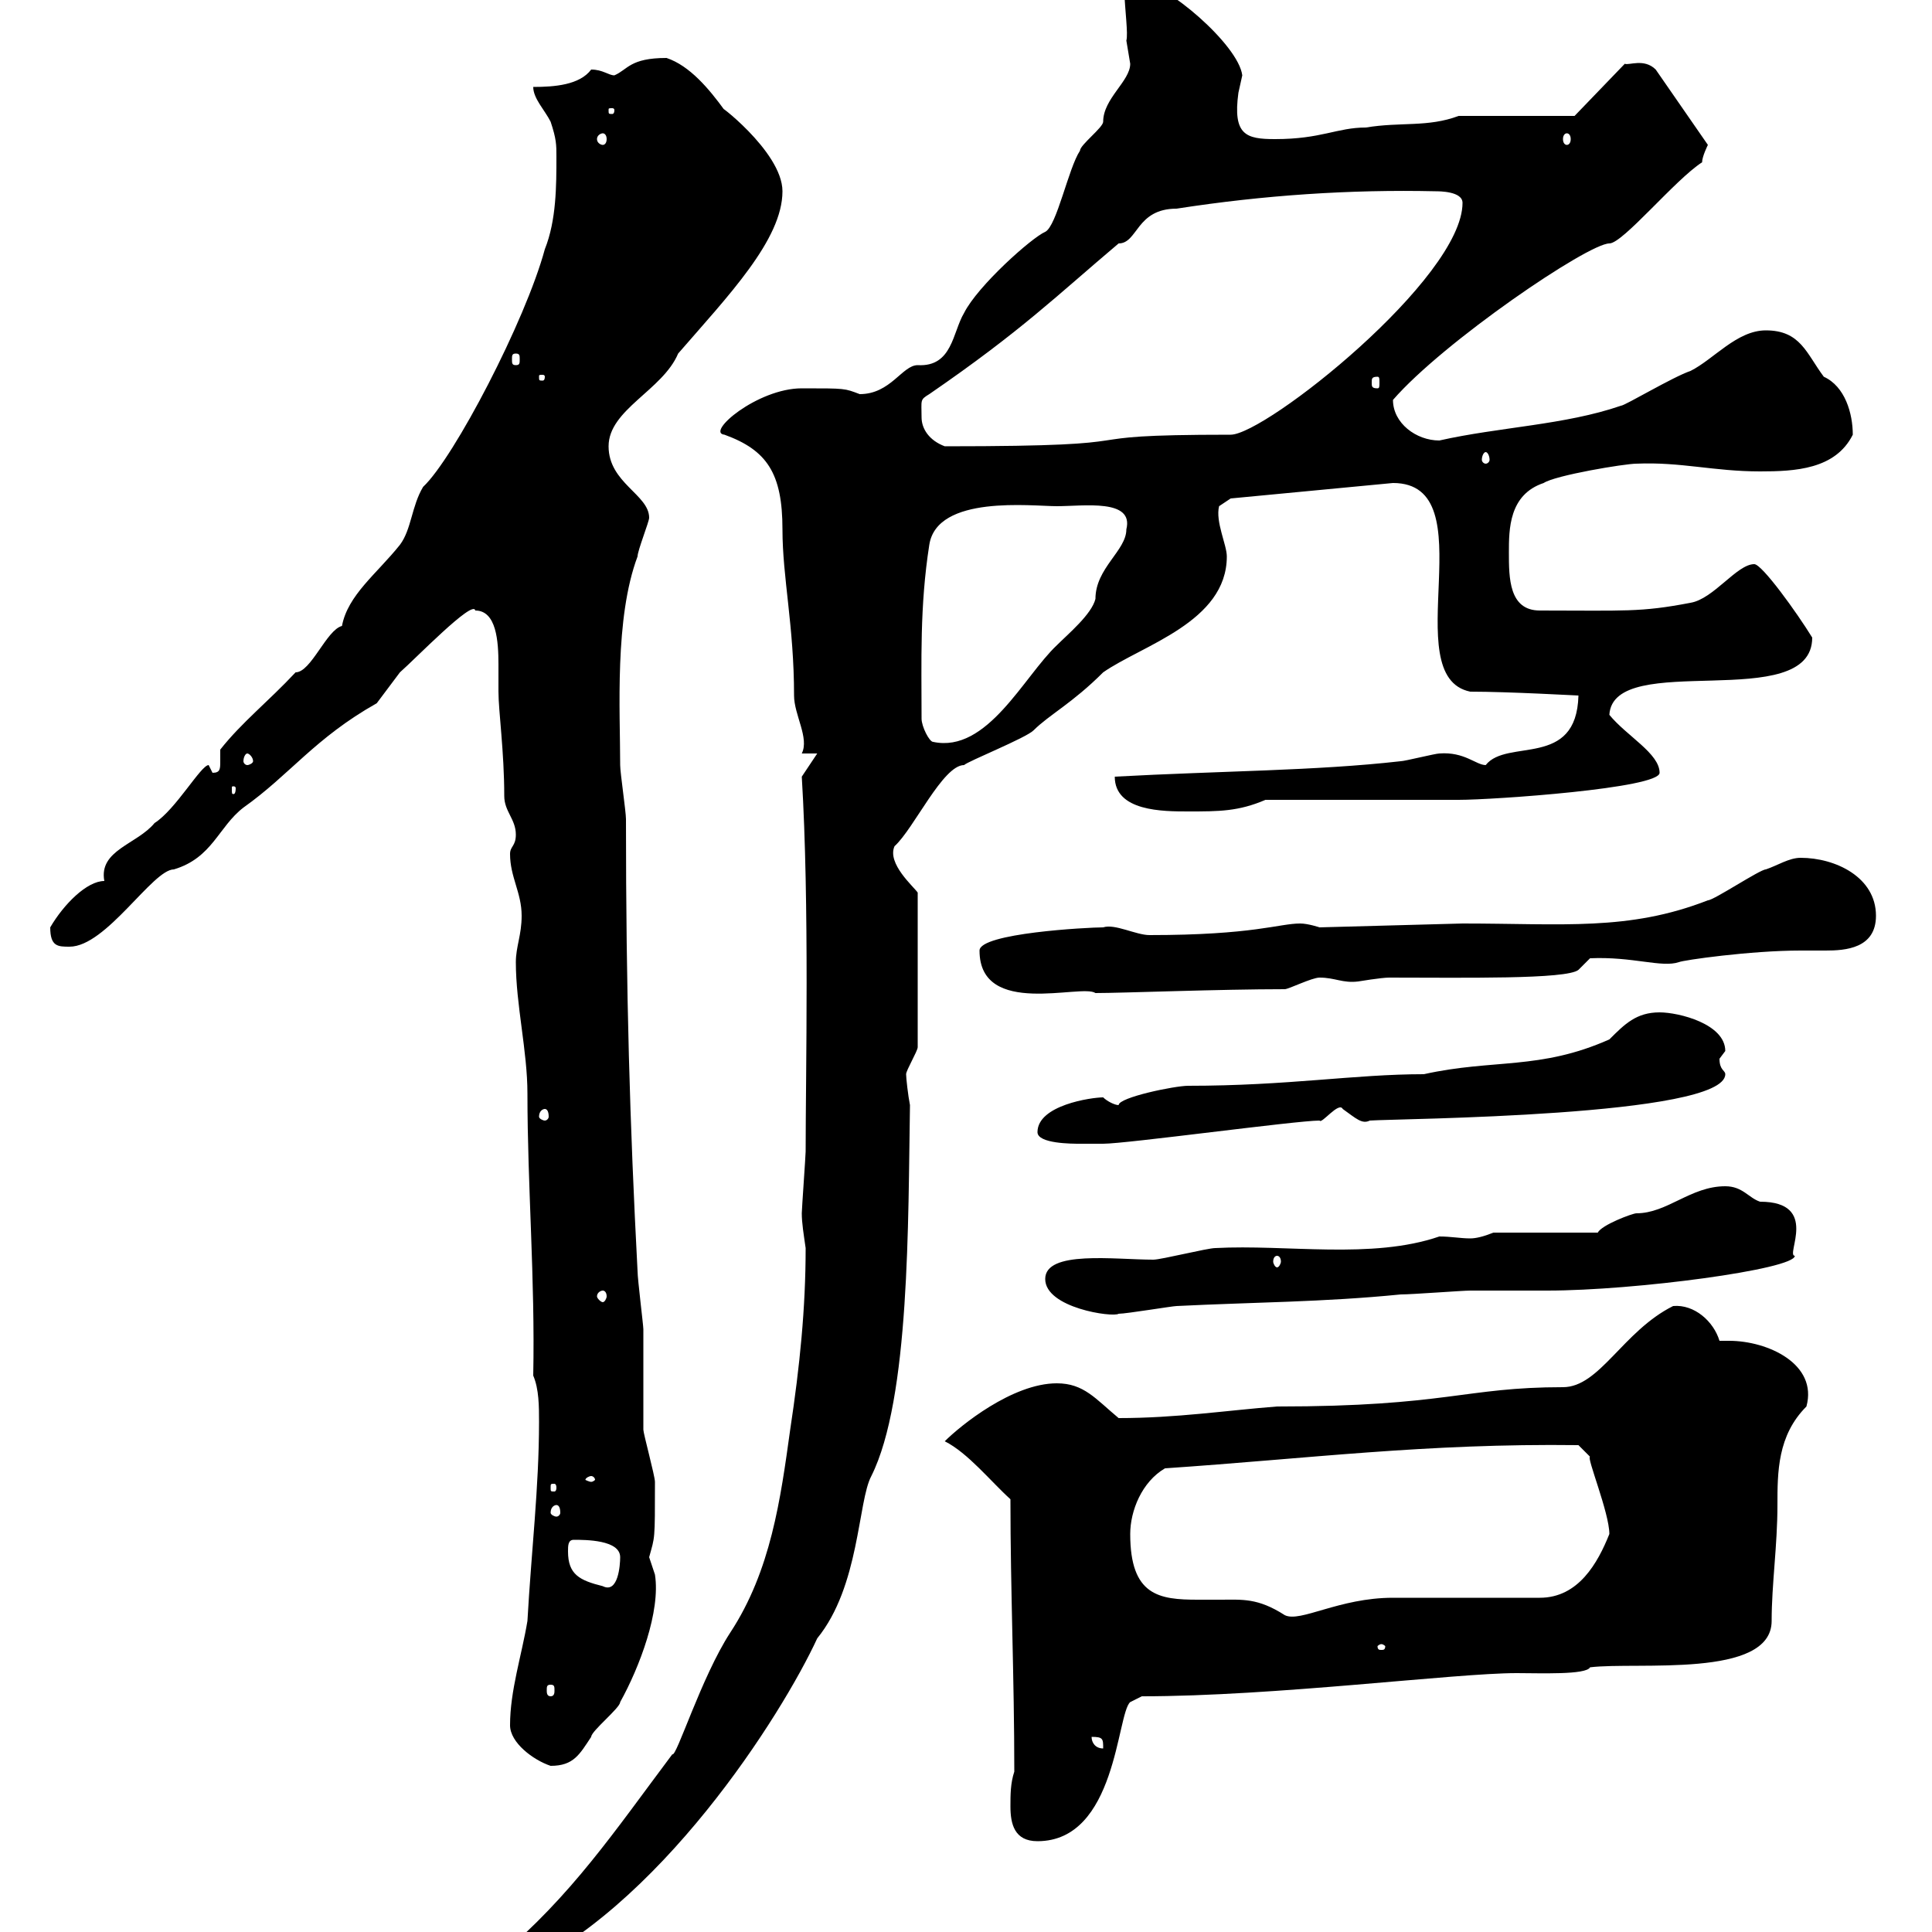 <svg xmlns="http://www.w3.org/2000/svg" xmlns:xlink="http://www.w3.org/1999/xlink" width="300" height="300"><path d="M72.90 307.50C72.90 308.40 74.70 309.30 74.70 309.30C76.20 308.40 77.70 307.20 79.20 306.60C102.30 296.70 121.50 266.10 126.90 254.40C133.50 246.30 133.20 233.10 135.30 229.20C141.30 217.20 141 189.60 141.30 171.60C141 170.10 140.70 167.40 140.70 166.80C140.70 166.20 142.50 163.20 142.50 162.60L142.50 138.60C141.90 137.70 137.70 134.10 138.90 131.40C141.90 128.70 146.40 118.80 149.70 118.80C150.30 118.20 159.30 114.60 160.50 113.40C162.90 111 166.50 109.20 171.30 104.40C177.30 100.20 190.50 96.60 190.50 86.40C190.50 84.60 188.70 81 189.30 78.60L191.10 77.40L216.30 75C231 75 216.60 105 228.30 107.40C234.30 107.40 244.80 108 245.10 108C244.80 119.40 234 114.60 230.70 118.80C229.20 118.80 227.40 116.70 223.50 117C222.90 117 218.10 118.20 217.50 118.20C204.30 119.70 189.60 119.70 173.10 120.60C173.10 126 180.60 126 184.50 126C189.30 126 192.30 126 196.50 124.20C201.30 124.20 221.70 124.20 226.50 124.20C231.90 124.20 257.70 122.40 257.70 120C257.70 117 252.60 114.30 249.90 111C250.50 100.80 281.40 111 281.40 99C279 95.10 273.60 87.60 272.40 87.60C269.70 87.60 266.10 93 262.50 93.60C254.70 95.10 252.30 94.80 239.10 94.80C234.30 94.80 234.30 89.70 234.30 85.80C234.30 82.20 234.30 76.80 239.70 75C241.50 73.80 252.30 72 254.10 72C261 71.70 266.10 73.20 273.30 73.20C278.70 73.20 285 72.90 287.70 67.50C287.70 64.20 286.50 60 283.20 58.50C280.50 54.90 279.60 51.30 274.20 51.30C269.70 51.30 266.10 55.80 262.50 57.60C259.80 58.50 252.30 63 251.70 63C243 66 232.80 66.30 223.50 68.40C219.90 68.40 216.30 65.70 216.30 62.10C224.10 53.10 246.60 37.80 249.90 37.80C252 37.80 260.10 27.90 264.30 25.20C264.30 24.30 265.20 22.50 265.20 22.50L257.10 10.80C255.30 9 252.90 10.20 252.30 9.90L244.50 18L226.50 18C221.70 19.80 217.50 18.90 212.10 19.80C207.60 19.80 205.20 21.60 198 21.60C193.50 21.60 191.40 21 192.30 14.40C192.30 14.40 192.90 11.70 192.90 11.70C192.30 6.90 180.90-2.70 177.30-2.70C178.20-3.60 178.50-4.50 178.50-5.40C178.50-6.30 176.70-8.10 176.70-8.10C172.80-8.10 175.50 4.20 174.90 6.30C174.90 6.30 175.50 9.90 175.50 9.90C175.50 12.60 171.30 15.30 171.30 18.90C171.30 19.80 167.70 22.50 167.70 23.40C165.90 26.10 164.10 35.10 162.30 36C160.20 36.90 151.80 44.40 149.70 48.60C147.90 51.60 147.90 57 142.50 56.70C140.10 56.70 138.30 61.20 133.50 61.20C131.10 60.30 131.40 60.30 124.50 60.30C117.60 60.30 109.50 67.20 112.50 67.50C119.10 69.90 121.50 73.50 121.50 82.20C121.50 89.70 123.30 97.20 123.30 108C123.30 111 125.70 114.60 124.50 117L126.90 117L124.50 120.60C125.70 140.40 125.10 166.80 125.10 178.80C125.10 179.40 124.50 187.80 124.50 188.40C124.50 189.90 124.80 191.70 125.10 193.80C125.10 203.10 124.20 212.10 122.70 222C121.20 232.80 119.70 243.90 113.40 253.50C108.90 260.40 105 273 104.40 272.40C95.40 284.40 88.80 294.30 77.40 303.90C75.90 303.90 72.60 306.90 72.90 306.60C72.90 306.60 72.90 306.60 72.90 307.50ZM156.90 280.50C156.90 283.20 157.50 285.90 161.10 285.90C173.40 285.90 173.40 266.10 175.50 264.30L177.30 263.40C198 263.40 225.90 259.80 235.50 259.80C239.10 259.80 246.30 260.10 246.90 258.90C254.10 258 275.10 260.70 275.10 251.70C275.10 246 276 240 276 233.70C276 228.60 276 222.90 280.50 218.40C282.30 211.80 274.50 208.20 268.50 208.20C268.20 208.20 267.30 208.20 267 208.20C266.10 205.20 263.10 202.50 259.80 202.80C252 206.70 248.40 215.40 242.70 215.40C227.40 215.40 224.70 218.40 198.30 218.40C190.50 219 182.70 220.20 173.70 220.20C170.10 217.20 168.30 214.80 164.10 214.80C157.20 214.80 149.10 221.40 146.70 223.80C150.30 225.60 153.90 230.10 156.90 232.80C156.90 247.20 157.50 260.40 157.50 275.10C156.90 276.90 156.90 278.70 156.90 280.50ZM79.20 267.90C79.20 270.60 82.80 273.30 85.50 274.20C89.10 274.20 90 272.40 91.80 269.70C91.80 268.80 96.30 265.20 96.30 264.30C99.30 258.90 102.60 250.20 101.70 244.50C101.70 244.50 100.80 241.80 100.80 241.80C101.70 238.50 101.70 239.40 101.70 230.10C101.70 229.20 99.90 222.60 99.90 222C99.90 220.20 99.90 208.20 99.90 206.40C99.90 205.80 99 198.60 99 197.40C97.80 174.60 97.20 154.20 97.20 127.20C97.20 126 96.30 120 96.30 118.80C96.30 110.40 95.40 96 99 86.40C99 85.50 100.80 81 100.80 80.40C100.80 76.80 94.50 75 94.50 69.30C94.50 63.60 102.90 60.60 105.30 54.90C113.10 45.90 121.50 37.20 121.50 29.70C121.50 23.40 110.40 15.30 112.50 17.10C110.10 13.80 107.10 10.20 103.50 9C97.80 9 97.50 10.80 95.40 11.70C94.50 11.70 93.60 10.80 91.80 10.80C90 13.20 86.10 13.50 82.80 13.50C82.80 15.30 84.60 17.10 85.50 18.90C86.40 21.60 86.40 22.50 86.40 24.30C86.40 28.80 86.40 34.20 84.60 38.70C81.60 49.80 70.50 71.10 65.70 75.60C63.90 78.60 63.90 82.20 62.10 84.60C58.50 89.10 54 92.40 53.10 97.20C50.70 97.80 48.30 104.40 45.90 104.40C41.70 108.90 37.50 112.20 34.20 116.40C34.20 116.70 34.20 117.60 34.20 118.20C34.20 119.40 34.20 120 33 120L32.40 118.80C31.20 118.80 27.30 125.70 24 127.80C21.30 131.10 15.30 132 16.20 136.80C13.50 136.80 9.90 140.40 7.80 144C7.80 147 9 147 10.80 147C16.50 147 23.70 135 27 135C33 133.20 33.90 128.40 37.80 125.40C45 120.30 48.90 114.60 58.50 109.20C58.50 109.20 62.10 104.40 62.10 104.40C64.50 102.30 73.50 93 73.80 94.80C77.10 94.80 77.40 99.60 77.40 103.20C77.40 105 77.40 106.80 77.40 107.40C77.40 110.40 78.30 116.70 78.30 123.60C78.30 126 80.10 127.20 80.10 129.60C80.10 131.40 79.20 131.40 79.20 132.60C79.20 136.20 81 138.60 81 142.20C81 145.20 80.10 147 80.10 149.40C80.10 156 81.90 163.20 81.90 169.80C81.90 184.20 83.10 198.60 82.80 213.60C83.70 215.70 83.70 218.40 83.70 220.80C83.70 231 82.50 240.90 81.90 251.70C81 257.10 79.20 262.50 79.20 267.90ZM169.50 269.70C171.30 269.70 171.30 270 171.30 271.50C170.10 271.50 169.50 270.60 169.50 269.70ZM85.50 261.60C86.10 261.60 86.10 261.90 86.10 262.50C86.10 262.80 86.10 263.40 85.50 263.40C84.90 263.40 84.90 262.80 84.90 262.50C84.90 261.90 84.90 261.60 85.50 261.60ZM214.50 255.30C214.80 255.30 215.10 255.60 215.10 255.60C215.10 256.20 214.80 256.20 214.50 256.20C214.20 256.20 213.90 256.20 213.90 255.60C213.90 255.60 214.20 255.30 214.50 255.30ZM175.50 238.20C175.50 234.60 177.30 230.10 180.90 228C203.10 226.50 221.40 224.10 245.10 224.40L246.90 226.20C246.30 226.20 249.90 234.90 249.90 238.20C248.10 242.70 245.10 248.10 239.10 248.10L216.30 248.10C207.90 248.10 201.90 252 199.50 250.80C195.30 248.10 192.90 248.40 189.60 248.40C188.70 248.40 187.20 248.40 186 248.40C180 248.40 175.50 247.80 175.50 238.20ZM88.20 240.90C88.20 240 88.20 239.10 89.10 239.10C90.90 239.10 96.30 239.10 96.30 241.80C96.30 243 96 247.50 93.60 246.30C90 245.40 88.20 244.50 88.20 240.90ZM86.40 233.70C86.70 233.70 87 234 87 234.90C87 235.20 86.70 235.50 86.40 235.50C86.10 235.50 85.50 235.20 85.50 234.90C85.50 234 86.10 233.70 86.40 233.70ZM86.40 231C86.40 231.60 86.10 231.60 86.10 231.60C85.50 231.60 85.50 231.60 85.50 231C85.50 230.40 85.50 230.40 86.10 230.40C86.10 230.40 86.40 230.40 86.40 231ZM91.80 229.20C92.10 229.20 92.40 229.50 92.40 229.80C92.40 229.80 92.10 230.10 91.80 230.10C91.50 230.10 90.90 229.80 90.90 229.80C90.90 229.50 91.50 229.20 91.80 229.20ZM162.30 198.60C162.30 203.10 172.80 204.60 173.70 204C174.90 204 182.10 202.80 182.70 202.80C194.70 202.20 205.50 202.20 217.50 201C219.30 201 227.10 200.40 228.30 200.40C232.20 200.40 236.10 200.40 240.30 200.40C253.80 200.40 278.70 197.10 278.70 195C277.20 195 282.60 186.60 273.30 186.60C271.50 186 270.60 184.20 267.90 184.20C262.50 184.20 258.90 188.40 254.10 188.40C253.50 188.40 248.70 190.20 248.10 191.40L231.90 191.40C230.40 192 229.20 192.30 228.30 192.30C226.80 192.30 225.30 192 223.50 192C213 195.60 199.80 193.20 188.70 193.80C187.50 193.80 180.30 195.60 179.10 195.60C173.10 195.60 162.30 194.10 162.30 198.60ZM93.60 200.40C93.90 200.40 94.20 200.70 94.20 201.30C94.20 201.60 93.90 202.20 93.60 202.20C93.30 202.20 92.70 201.60 92.70 201.30C92.70 200.70 93.30 200.40 93.60 200.40ZM198.30 195C198.60 195 198.90 195.30 198.90 195.90C198.90 196.20 198.60 196.80 198.30 196.80C198 196.80 197.70 196.20 197.70 195.90C197.70 195.30 198 195 198.30 195ZM161.10 175.80C161.10 177.60 166.50 177.60 167.70 177.60C168.30 177.60 171.30 177.60 171.30 177.60C174.90 177.60 201.30 174 204.90 174C205.20 174.60 207.90 171 208.50 172.20C210.60 173.70 211.50 174.60 212.70 174C216.90 173.70 267.90 173.40 267.90 166.80C267.90 166.20 267 166.20 267 164.40C267 164.40 267.90 163.20 267.90 163.20C267.90 159 260.70 157.20 257.70 157.20C254.10 157.20 252.30 159 249.90 161.40C239.10 166.20 231.90 164.40 221.10 166.80C210.30 166.80 200.10 168.60 184.50 168.60C182.40 168.60 173.70 170.40 173.70 171.60C173.10 171.60 171.90 171 171.30 170.40C169.50 170.40 161.10 171.60 161.10 175.80ZM84.60 172.20C84.90 172.20 85.20 172.50 85.20 173.40C85.20 173.70 84.90 174 84.60 174C84.30 174 83.70 173.70 83.70 173.40C83.70 172.50 84.30 172.20 84.60 172.20ZM152.10 147.60C152.10 158.10 168 152.70 170.10 154.20C174.30 154.20 189.30 153.60 199.50 153.60C200.10 153.60 203.70 151.80 204.90 151.80C207.30 151.80 208.50 152.70 210.90 152.40C210.90 152.40 214.50 151.80 215.70 151.80C227.10 151.80 243.30 152.10 245.10 150.60L246.90 148.80C253.50 148.50 258 150.30 260.70 149.40C261.30 149.10 271.80 147.60 279.60 147.60C280.80 147.60 282.30 147.60 283.50 147.60C286.50 147.60 291.30 147.30 291.30 142.20C291.30 136.20 285 133.20 279.60 133.20C277.80 133.20 276 134.40 274.20 135C273.30 135 266.10 139.80 265.20 139.80C252.90 144.60 242.70 143.40 227.10 143.40L204.90 144C204.90 144 203.10 143.40 201.90 143.40C198.60 143.40 194.70 145.20 178.50 145.20C176.40 145.20 173.10 143.40 171.30 144C168.90 144 152.10 144.90 152.10 147.60ZM36.60 122.40C36.60 123.30 36.30 123.30 36.30 123.30C36 123.30 36 123.30 36 122.40C36 122.10 36 122.10 36.30 122.10C36.30 122.10 36.60 122.10 36.60 122.40ZM38.40 117C38.70 117 39.30 117.60 39.30 118.20C39.30 118.50 38.70 118.80 38.40 118.80C38.10 118.80 37.80 118.50 37.80 118.20C37.80 117.60 38.10 117 38.40 117ZM143.10 111.60C143.10 102.60 142.80 94.20 144.30 84.60C145.50 76.80 160.20 78.60 164.10 78.60C168.30 78.60 176.10 77.40 174.90 82.20C174.90 85.50 170.10 88.20 170.10 93C169.50 95.40 165.90 98.40 164.10 100.20C159 105 153.30 117 144.90 115.20C144.30 115.20 143.10 112.80 143.10 111.60ZM230.70 70.20C231 70.20 231.30 70.80 231.30 71.40C231.30 71.70 231 72 230.70 72C230.40 72 230.10 71.70 230.10 71.40C230.10 70.80 230.40 70.20 230.70 70.20ZM143.10 64.80C143.10 62.10 142.80 62.10 144.30 61.20C158.70 51.30 164.10 45.90 173.70 37.80C176.70 37.80 176.40 32.40 182.70 32.40C196.20 30.30 209.70 29.40 222.90 29.70C223.50 29.70 227.10 29.70 227.10 31.50C227.10 43.20 196.50 67.50 191.10 67.50C162.60 67.50 182.70 69.30 146.70 69.30C144.30 68.40 143.10 66.60 143.10 64.80ZM213.90 58.50C214.20 58.50 214.20 58.80 214.20 59.40C214.20 60 214.20 60.30 213.90 60.30C213 60.30 213 60 213 59.40C213 58.80 213 58.50 213.90 58.50ZM84.60 58.50C84.60 59.10 84.30 59.10 84.30 59.10C83.70 59.10 83.70 59.10 83.70 58.50C83.70 58.20 83.70 58.20 84.30 58.20C84.30 58.20 84.60 58.20 84.60 58.50ZM80.10 54.90C80.70 54.90 80.70 55.20 80.70 55.80C80.70 56.40 80.70 56.70 80.10 56.70C79.50 56.70 79.50 56.40 79.50 55.80C79.50 55.20 79.50 54.90 80.10 54.90ZM93.60 20.70C93.90 20.70 94.20 21 94.20 21.60C94.20 22.20 93.90 22.50 93.60 22.50C93.30 22.50 92.70 22.20 92.70 21.60C92.70 21 93.30 20.70 93.60 20.70ZM243.30 20.70C243.60 20.70 243.90 21 243.90 21.60C243.90 22.20 243.60 22.50 243.30 22.50C243 22.50 242.70 22.20 242.70 21.60C242.70 21 243 20.70 243.30 20.70ZM95.40 17.10C95.40 17.70 95.10 17.70 95.10 17.70C94.50 17.70 94.50 17.70 94.50 17.10C94.50 16.80 94.50 16.80 95.10 16.80C95.10 16.80 95.40 16.80 95.40 17.10Z"/></svg>